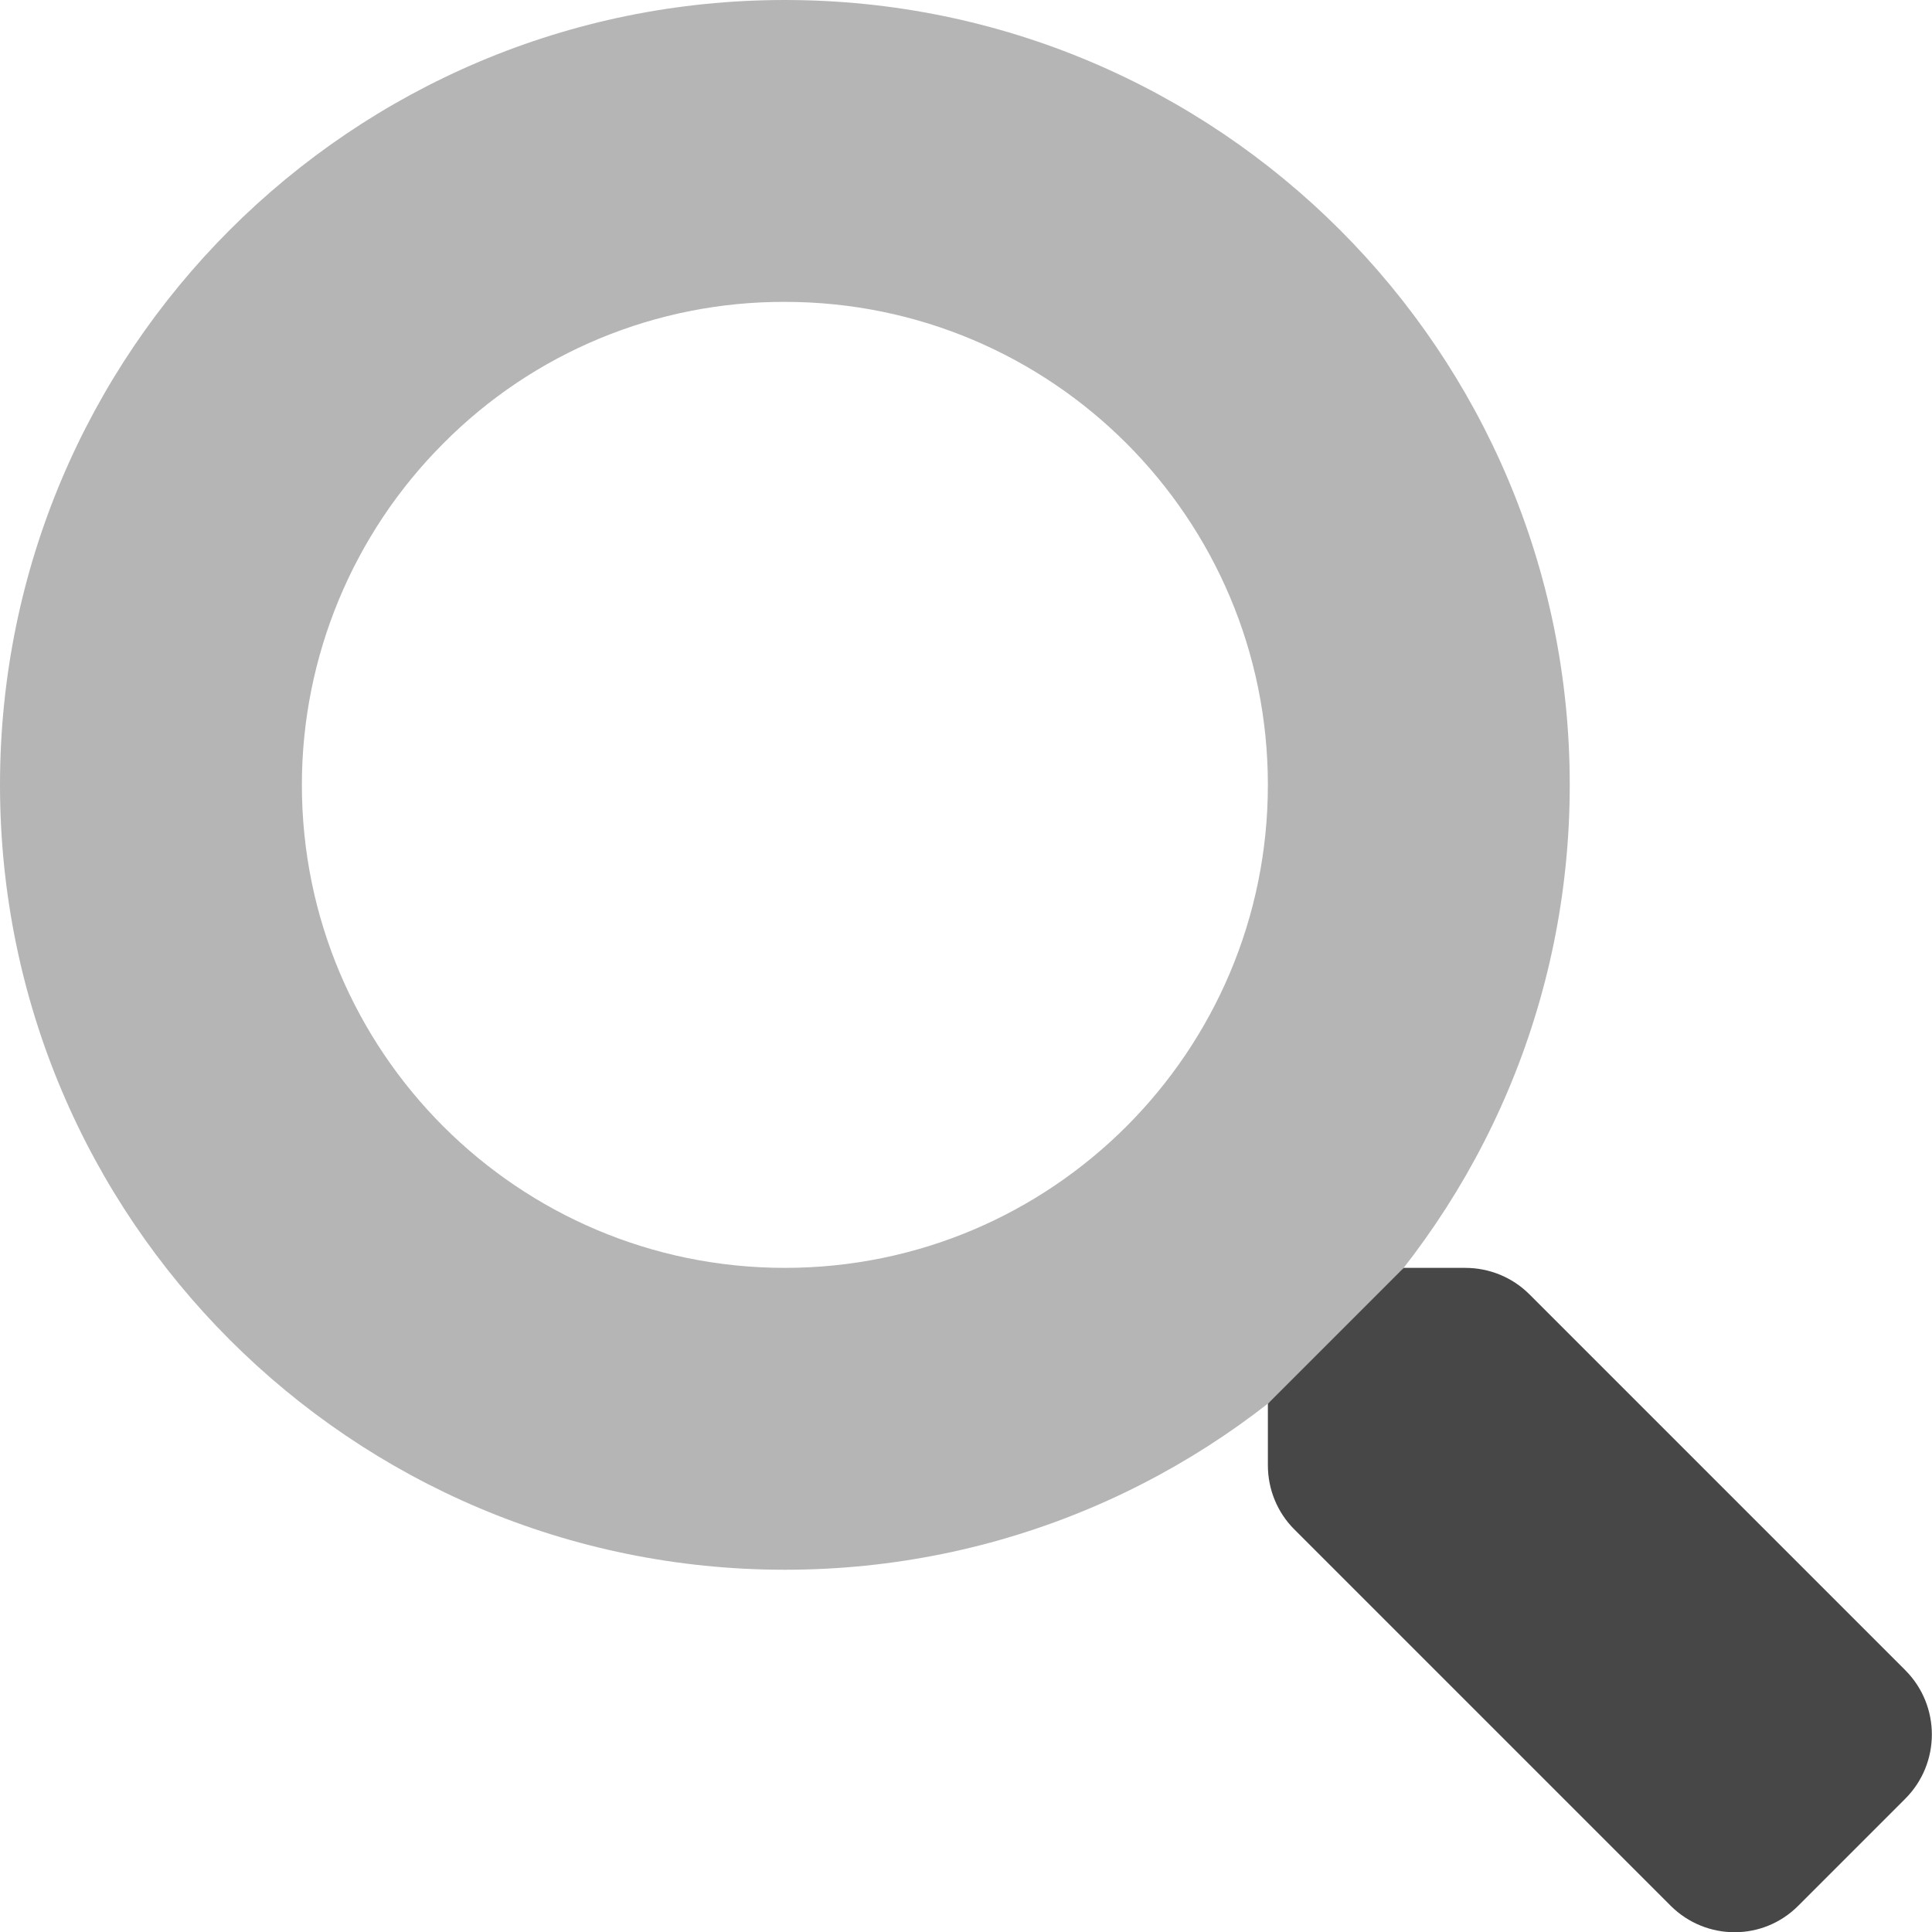 <?xml version="1.0" encoding="UTF-8"?> <!-- Generator: Adobe Illustrator 23.1.1, SVG Export Plug-In . SVG Version: 6.00 Build 0) --> <svg xmlns="http://www.w3.org/2000/svg" xmlns:xlink="http://www.w3.org/1999/xlink" id="Layer_1" x="0px" y="0px" viewBox="0 0 512 512" style="enable-background:new 0 0 512 512;" xml:space="preserve"> <style type="text/css"> .st0{opacity:0.4;fill:#474747;enable-background:new ;} .st1{fill:#474747;} </style> <path class="st0" d="M208,80c70.7,0,128,57.3,128,128s-57.3,128-128,128S80,278.7,80,208c0-33.9,13.5-66.5,37.5-90.5 C141.4,93.4,174,79.9,208,80 M208,0C93.1,0,0,93.1,0,208s93.1,208,208,208s208-93.1,208-208S322.9,0,208,0z"></path> <path class="st1" d="M504.9,476.7L476.6,505c-9.3,9.4-24.4,9.4-33.8,0.1c0,0-0.1-0.1-0.1-0.1L343,405.3c-4.5-4.5-7-10.6-7-17V372 l36-36h16.3c6.4,0,12.5,2.5,17,7l99.7,99.7C514.3,452.1,514.3,467.3,504.9,476.7z"></path> </svg> 